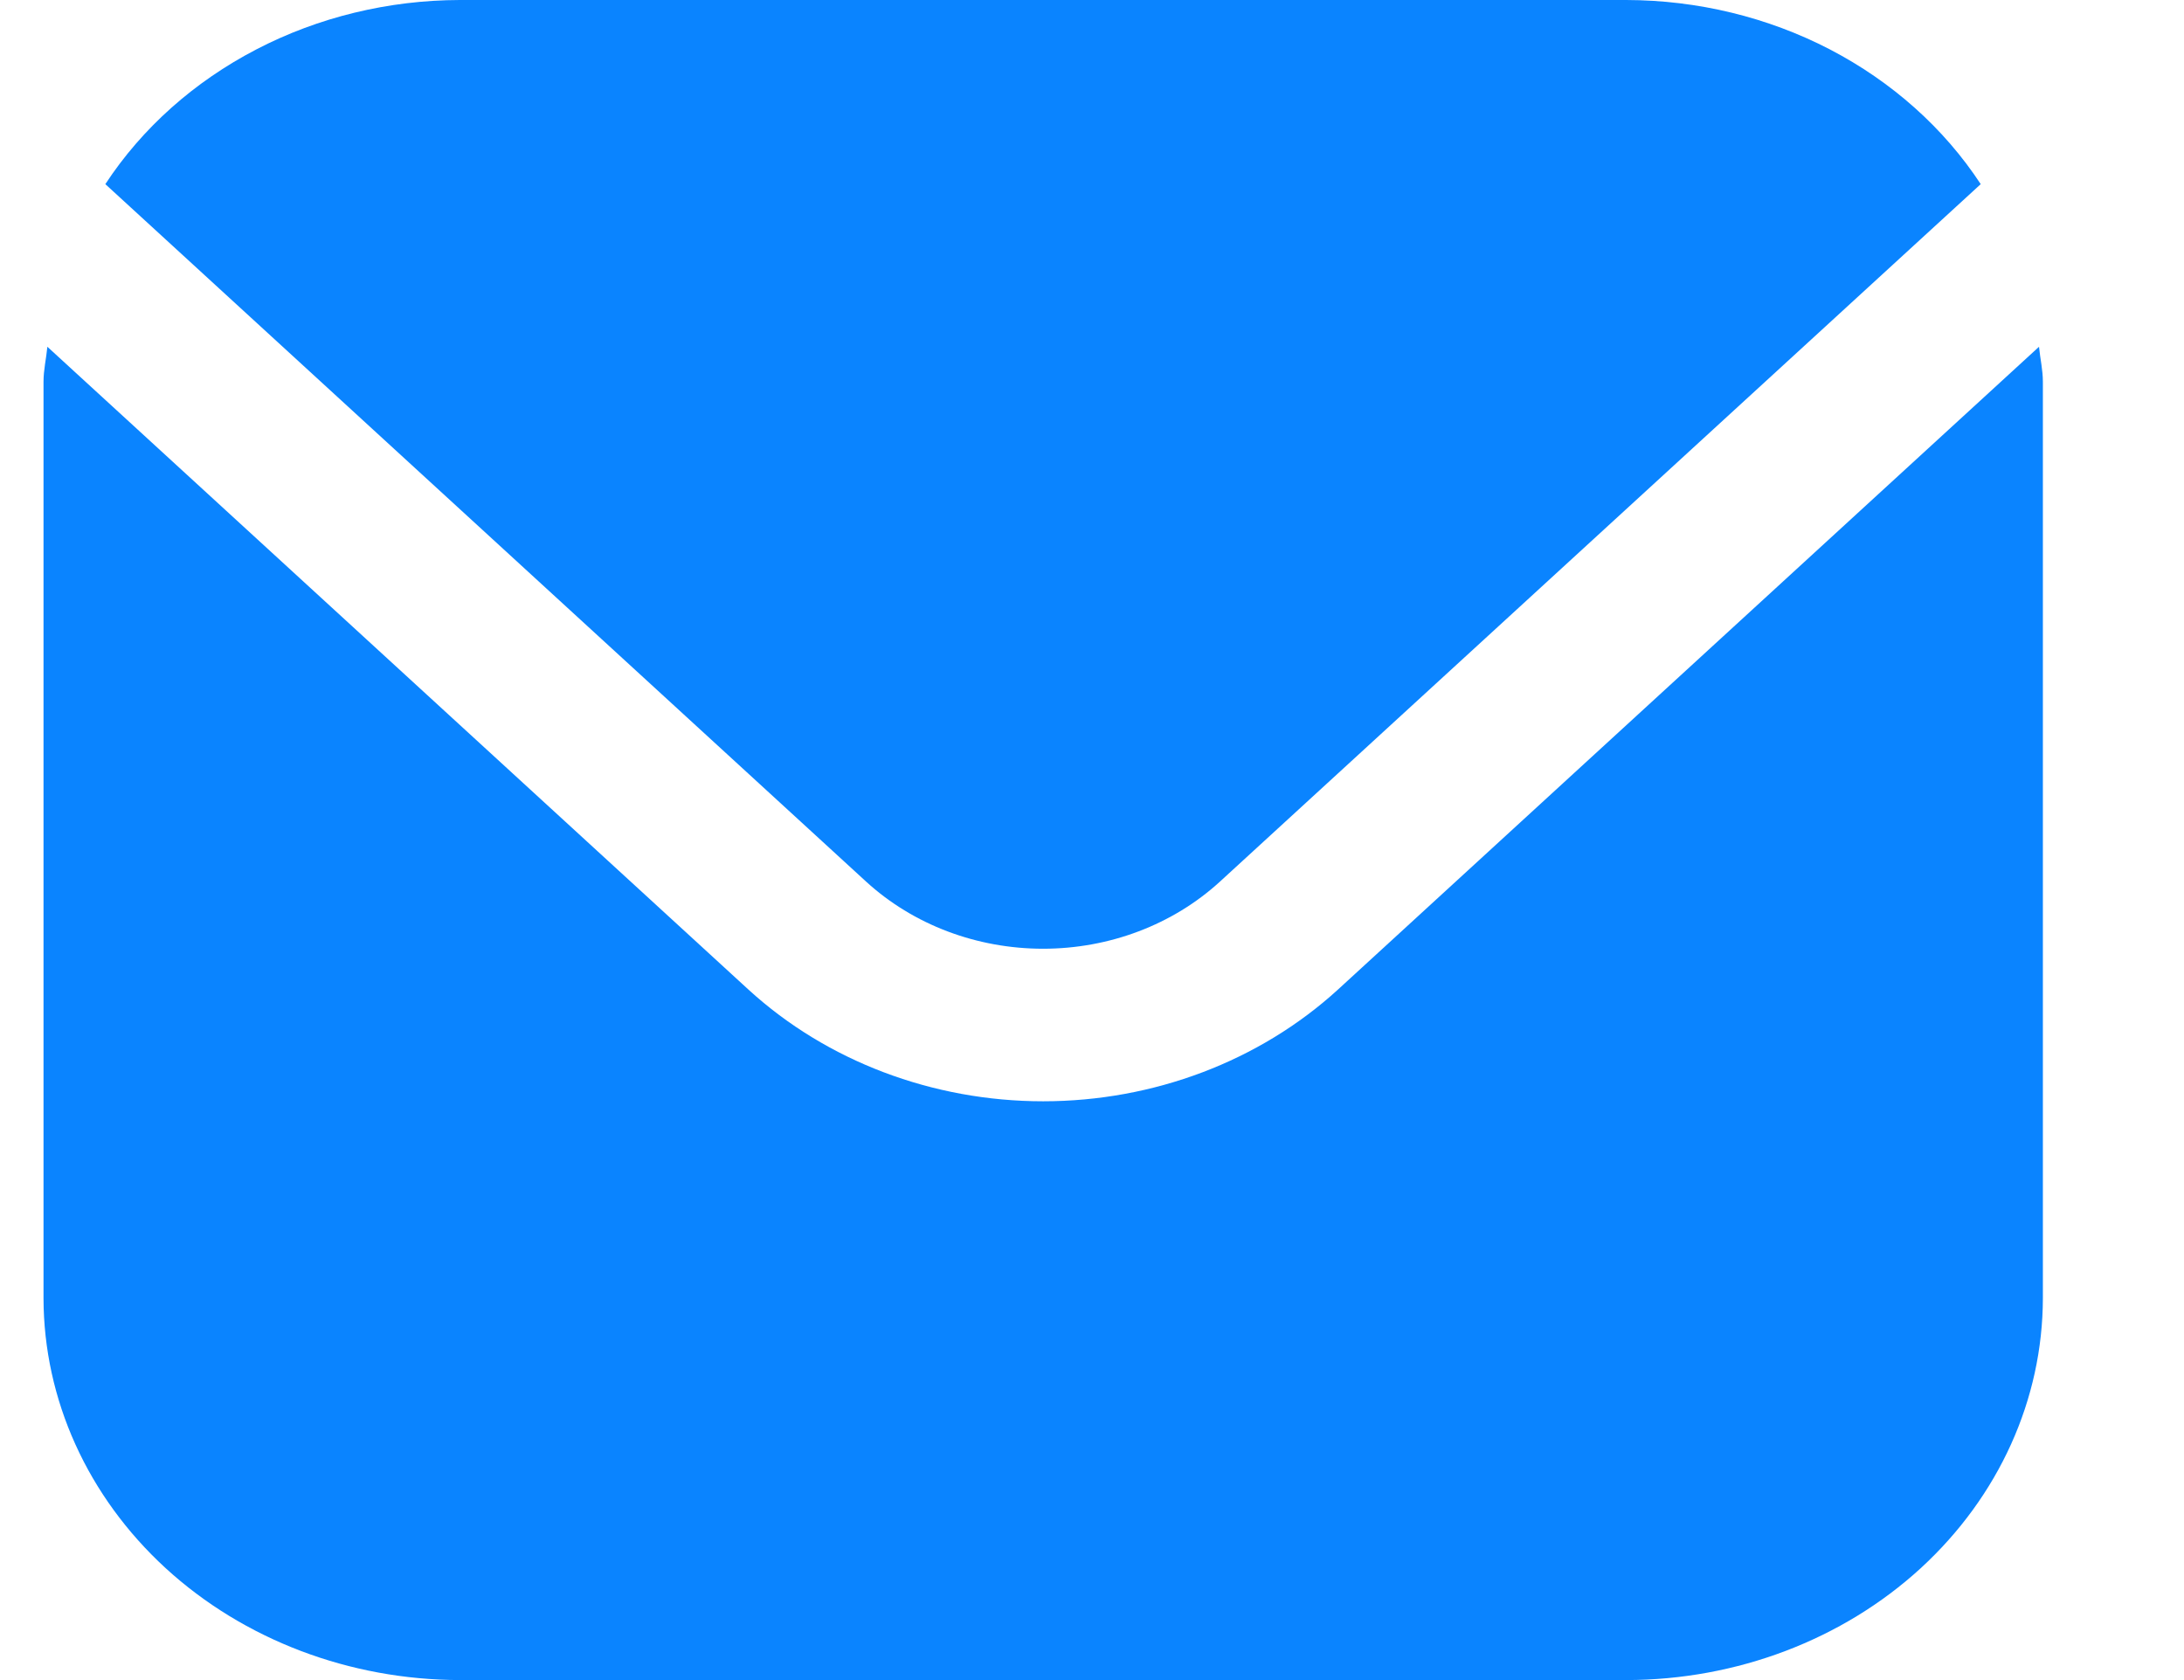 <svg width="13" height="10" viewBox="0 0 13 10" fill="none" xmlns="http://www.w3.org/2000/svg">
<path d="M7.261 5.248L11.79 1.096C11.571 0.762 11.261 0.486 10.892 0.294C10.522 0.102 10.105 0.001 9.68 0H2.737C2.313 0.001 1.895 0.102 1.526 0.294C1.156 0.486 0.846 0.762 0.627 1.096L5.156 5.248C5.436 5.504 5.814 5.647 6.209 5.647C6.603 5.647 6.981 5.504 7.261 5.248Z" fill="#0A84FF"/>
<path d="M12.137 2.064L7.963 5.891C7.497 6.316 6.867 6.555 6.209 6.555C5.552 6.555 4.921 6.316 4.456 5.891L0.282 2.064C0.275 2.136 0.259 2.201 0.259 2.273V7.727C0.26 8.33 0.521 8.907 0.986 9.334C1.451 9.76 2.081 9.999 2.738 10H9.681C10.338 9.999 10.968 9.76 11.433 9.334C11.898 8.907 12.159 8.33 12.16 7.727V2.273C12.16 2.201 12.144 2.136 12.137 2.064Z" fill="#0A84FF"/>
</svg>

